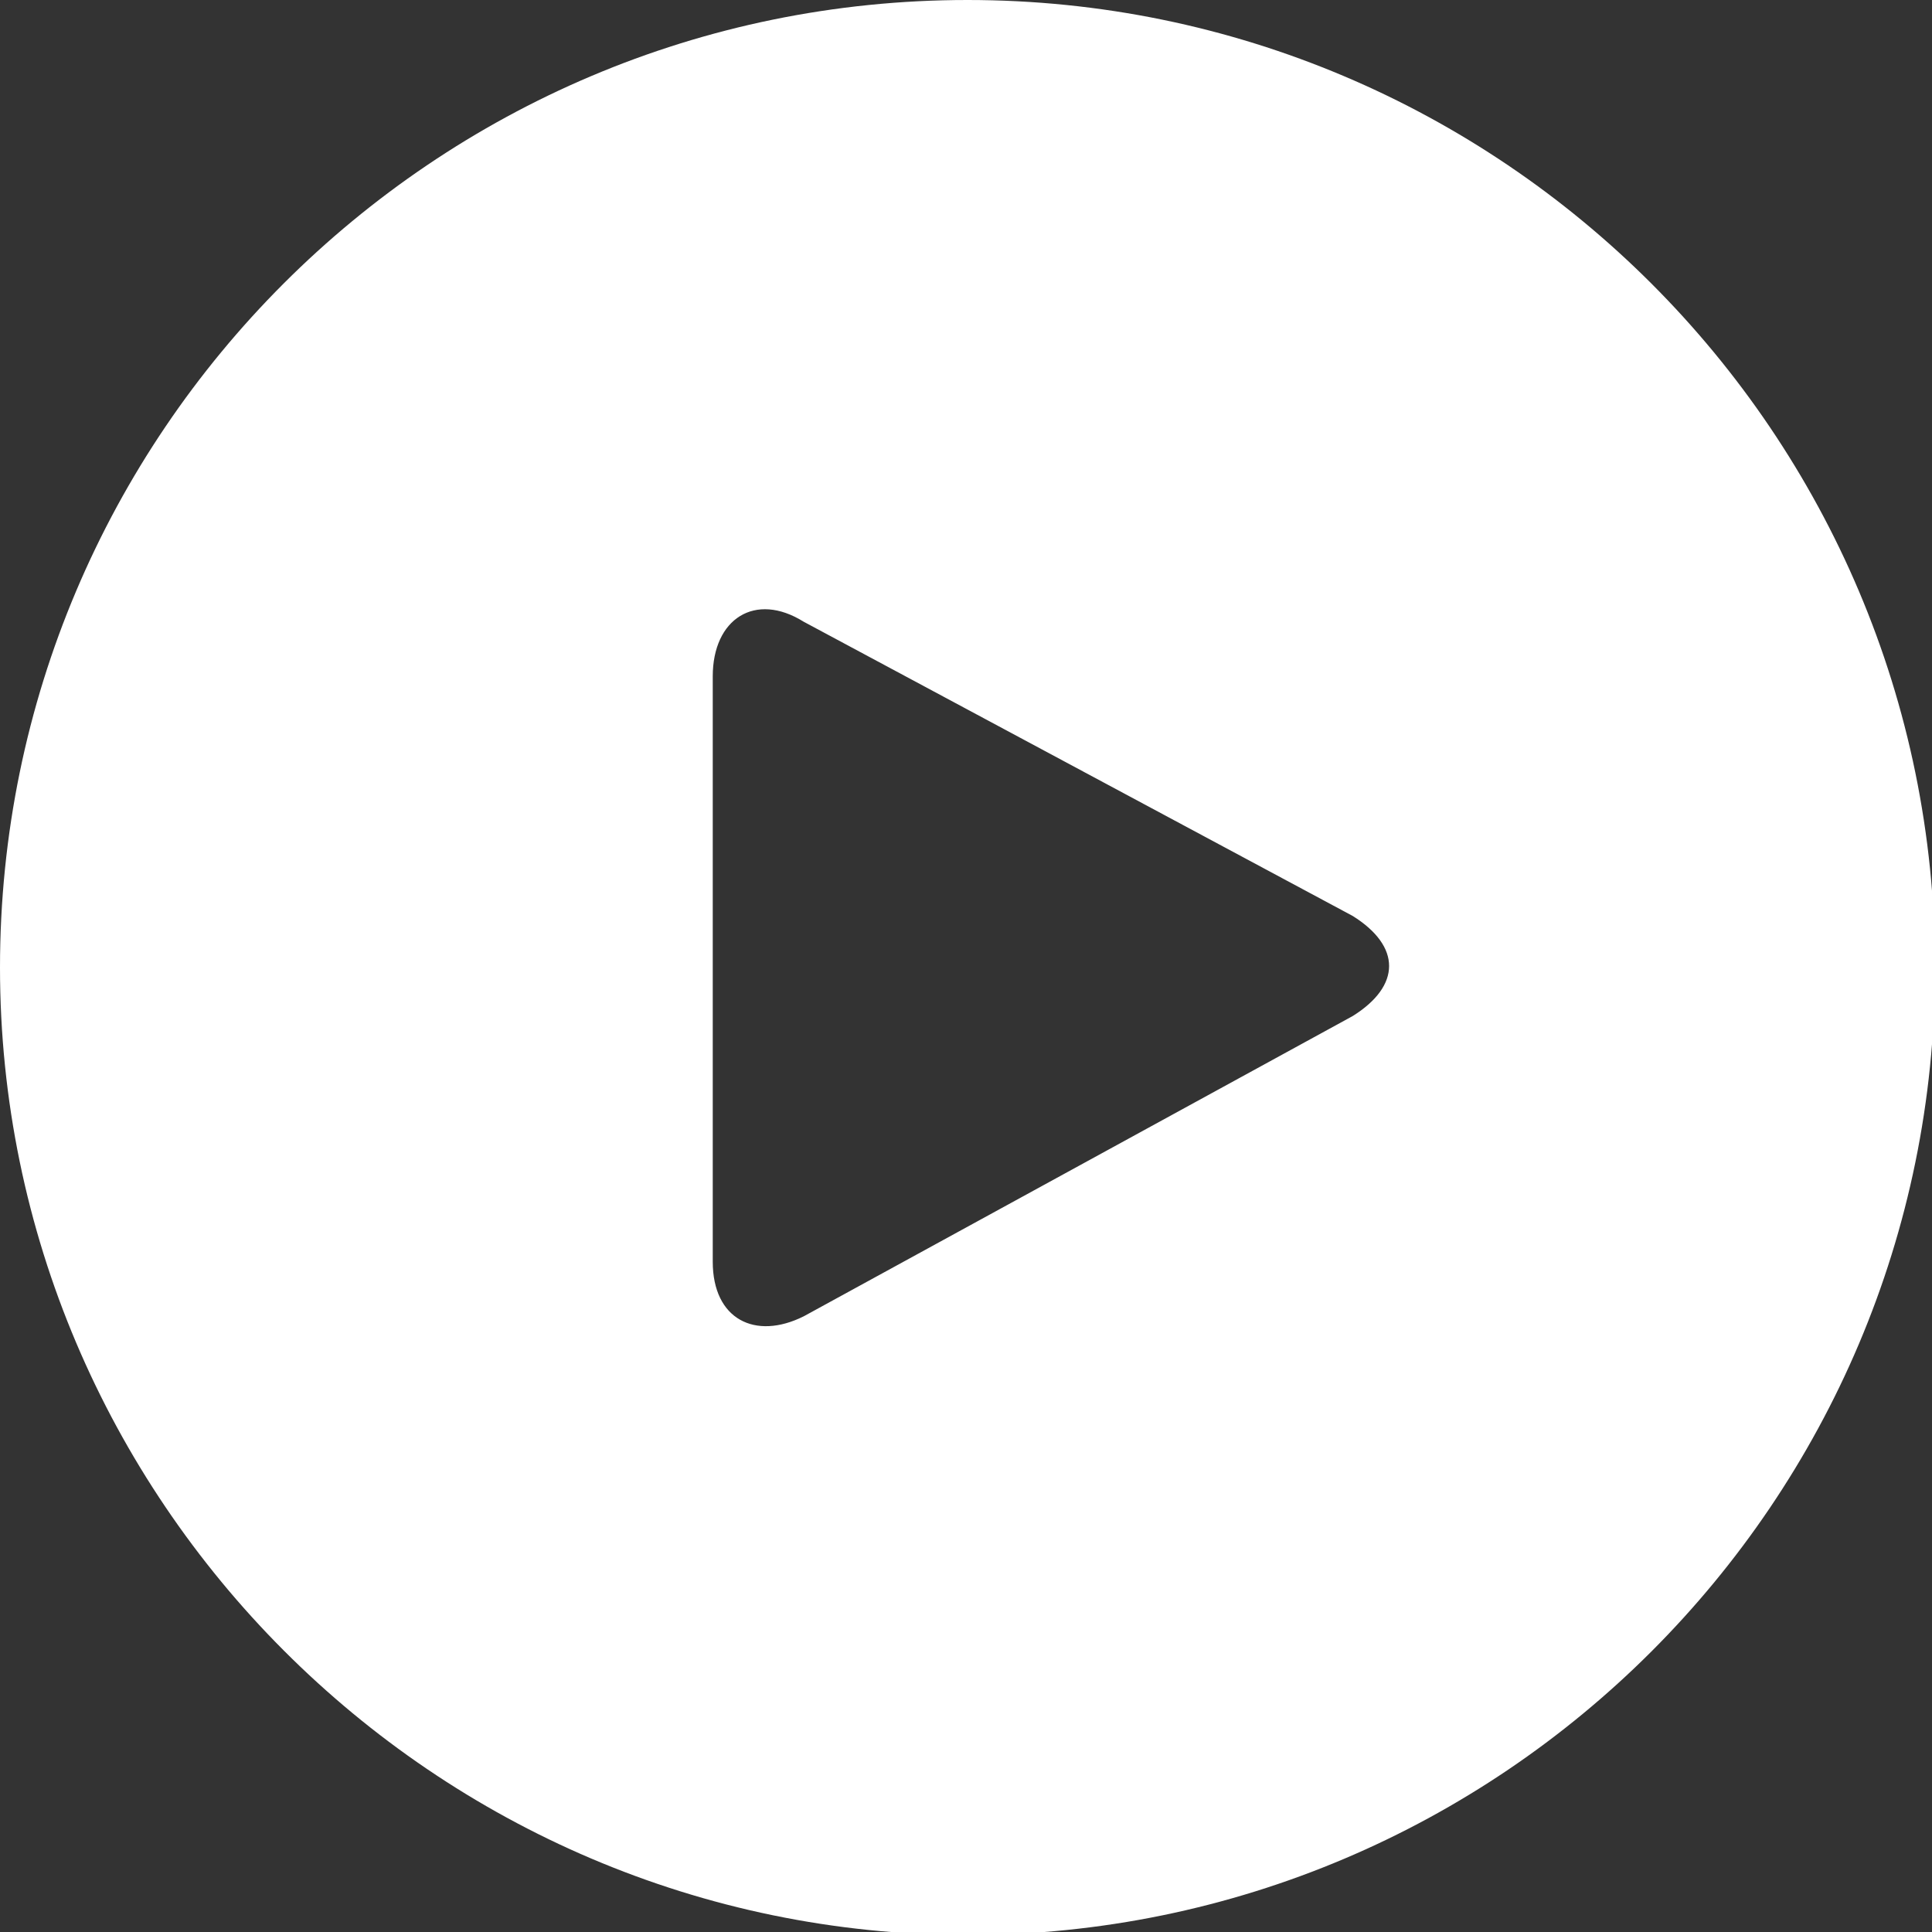 <?xml version="1.0" encoding="utf-8"?>
<!-- Generator: Adobe Illustrator 26.0.0, SVG Export Plug-In . SVG Version: 6.00 Build 0)  -->
<svg version="1.1" id="图层_1" xmlns="http://www.w3.org/2000/svg" xmlns:xlink="http://www.w3.org/1999/xlink" x="0px" y="0px"
	 viewBox="0 0 63.7 63.7" style="enable-background:new 0 0 63.7 63.7;" xml:space="preserve">
<rect x="0" y="0" width="63.7" height="63.7" fill="#333333" stroke="none"/>
<style type="text/css">
	.st0{fill:#FFFFFF;}
</style>
<path class="st0" d="M0,31.9C0,14.3,14.3,0,31.9,0s31.9,14.3,31.9,31.9S49.5,63.8,31.9,63.8S0,49.4,0,31.9 M26.5,20.5
	c-1.6-1-3-0.1-3,1.8v19.3c0,1.9,1.4,2.6,3,1.8l18.1-9.9c1.6-1,1.6-2.3,0-3.3L26.5,20.5z"/>
</svg>
